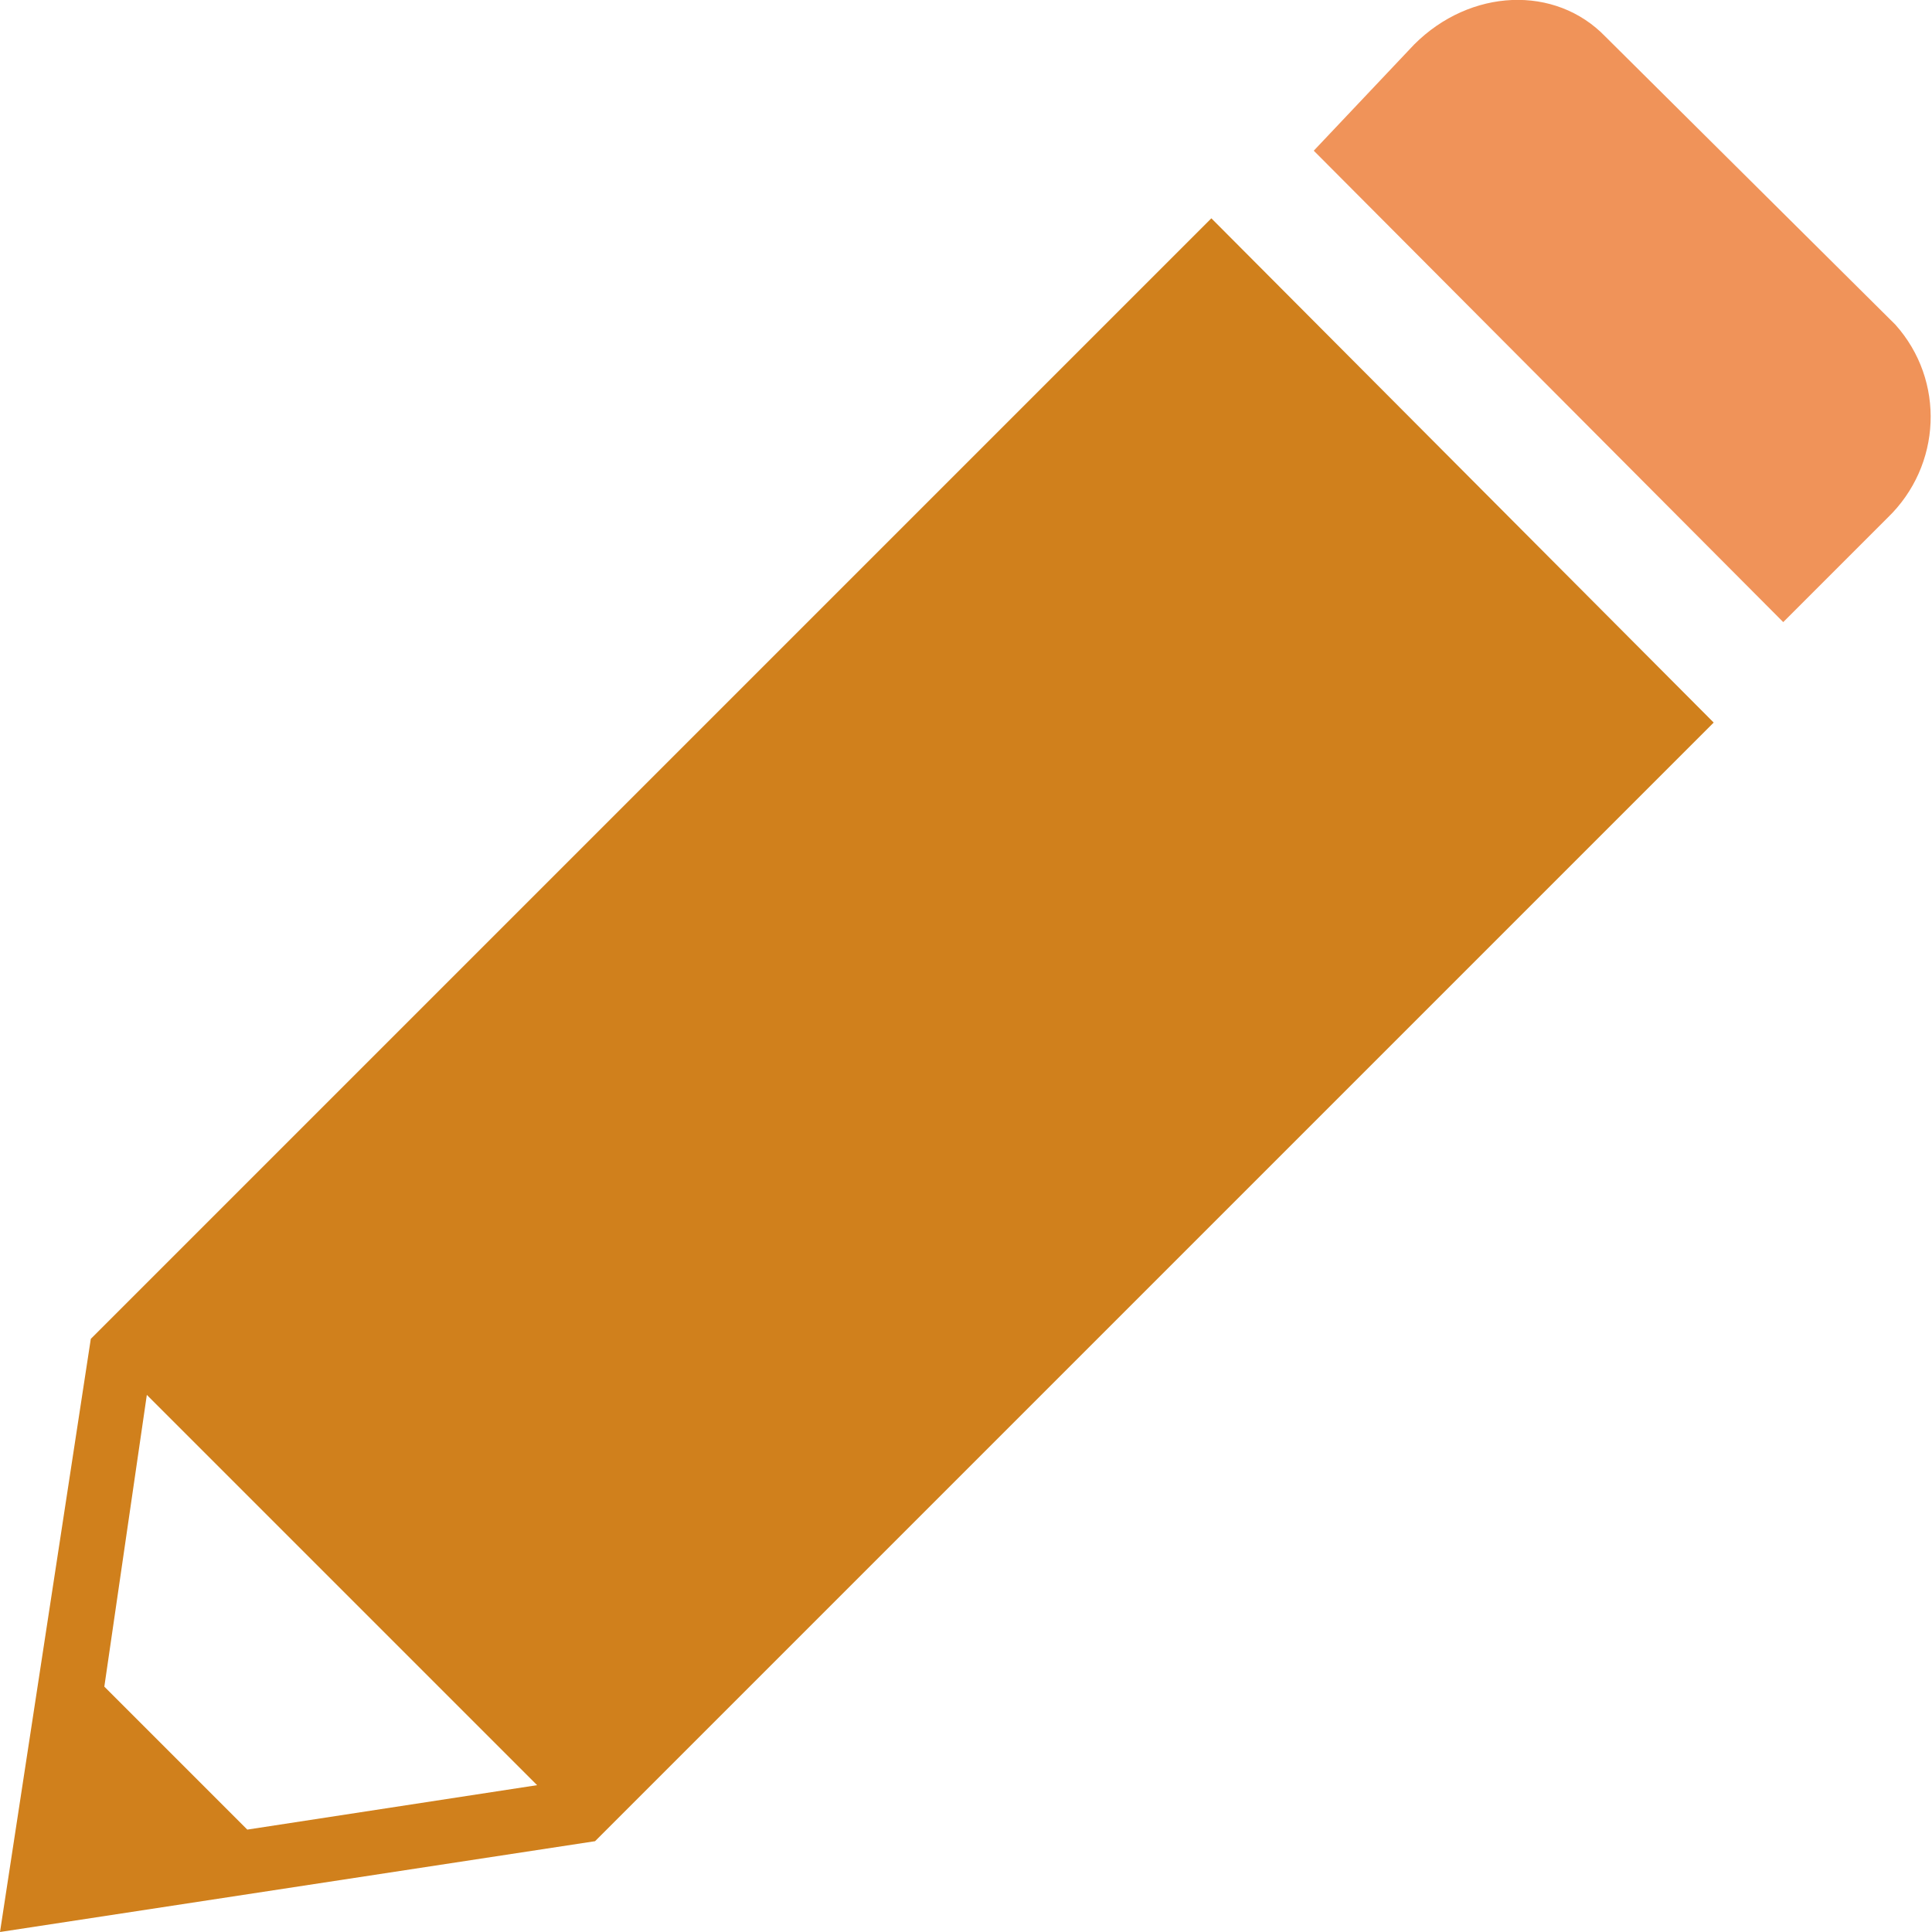 <svg xmlns="http://www.w3.org/2000/svg" xmlns:xlink="http://www.w3.org/1999/xlink" id="Layer_1" x="0px" y="0px" viewBox="0 0 100 100" style="enable-background:new 0 0 100 100;" xml:space="preserve"><style type="text/css">	.st0{fill:#FFFFFF;}	.st1{fill:#D0801C;}	.st2{fill:#FFCE71;}	.st3{fill:#FFE2AA;}	.st4{fill-rule:evenodd;clip-rule:evenodd;fill:#FFE2AA;}	.st5{fill:url(#Path_3101_00000026147029960688552020000009948409094119806381_);}	.st6{fill:#EDAC43;}	.st7{fill:#F09359;}	.st8{fill:#FFCF96;}	.st9{fill:url(#Path_3106_00000160892541555266453560000002928274634831804339_);}	.st10{fill:url(#Path_3107_00000145767147991146215290000009948778819205646223_);}	.st11{fill:#A92A1D;}	.st12{fill:#E07339;}	.st13{fill:#EF7C66;}	.st14{fill:#7C4704;}	.st15{fill:#262626;}	.st16{enable-background:new    ;}	.st17{fill:#CCCCCC;}	.st18{fill:#606060;}	.st19{fill:#FFF8EA;}	.st20{clip-path:url(#SVGID_00000073692726700145066450000000219540303764344454_);}	.st21{fill:url(#Rectangle_1112_00000158002433787434586130000016830765051660646806_);}	.st22{clip-path:url(#SVGID_00000055684032730616540290000014415290824833600393_);}	.st23{fill:url(#Rectangle_1113_00000090973288021572903420000013268505855833375881_);}	.st24{clip-path:url(#SVGID_00000166658629670844448980000009206644371598470054_);}	.st25{fill:url(#Rectangle_1114_00000111897349267018323370000012438553520712573844_);}	.st26{clip-path:url(#SVGID_00000127730877955837535420000005974752999544228497_);}	.st27{fill:url(#Rectangle_1115_00000018211517915964992520000010866056432566853565_);}	.st28{clip-path:url(#SVGID_00000147202690456223187160000000321989982232260481_);}	.st29{fill:url(#Rectangle_1116_00000041260245335828072600000014528789273398169274_);}</style><g id="Group_4298_00000040545573185342357150000005068857973232289187_">	<path id="Path_3050_00000093863403616455238390000000327540439613957776_" class="st7" d="M73.2,2.3c2.9-2.9,7.3-3.1,9.9-0.4  l15,14.9c2.6,2.9,2.4,7.3-0.4,10l-5.4,5.4L68,7.8L73.2,2.3z"></path>	<path id="Path_3051_00000083768870229501426890000013187342803324583063_" class="st1" d="M0,100l30.8-4.7l57.9-57.9l-26-26.1  l-58,58L0,100z M5.4,87.3l2.2-15.1l20.2,20.2l-15,2.3L5.4,87.3z"></path></g></svg>
